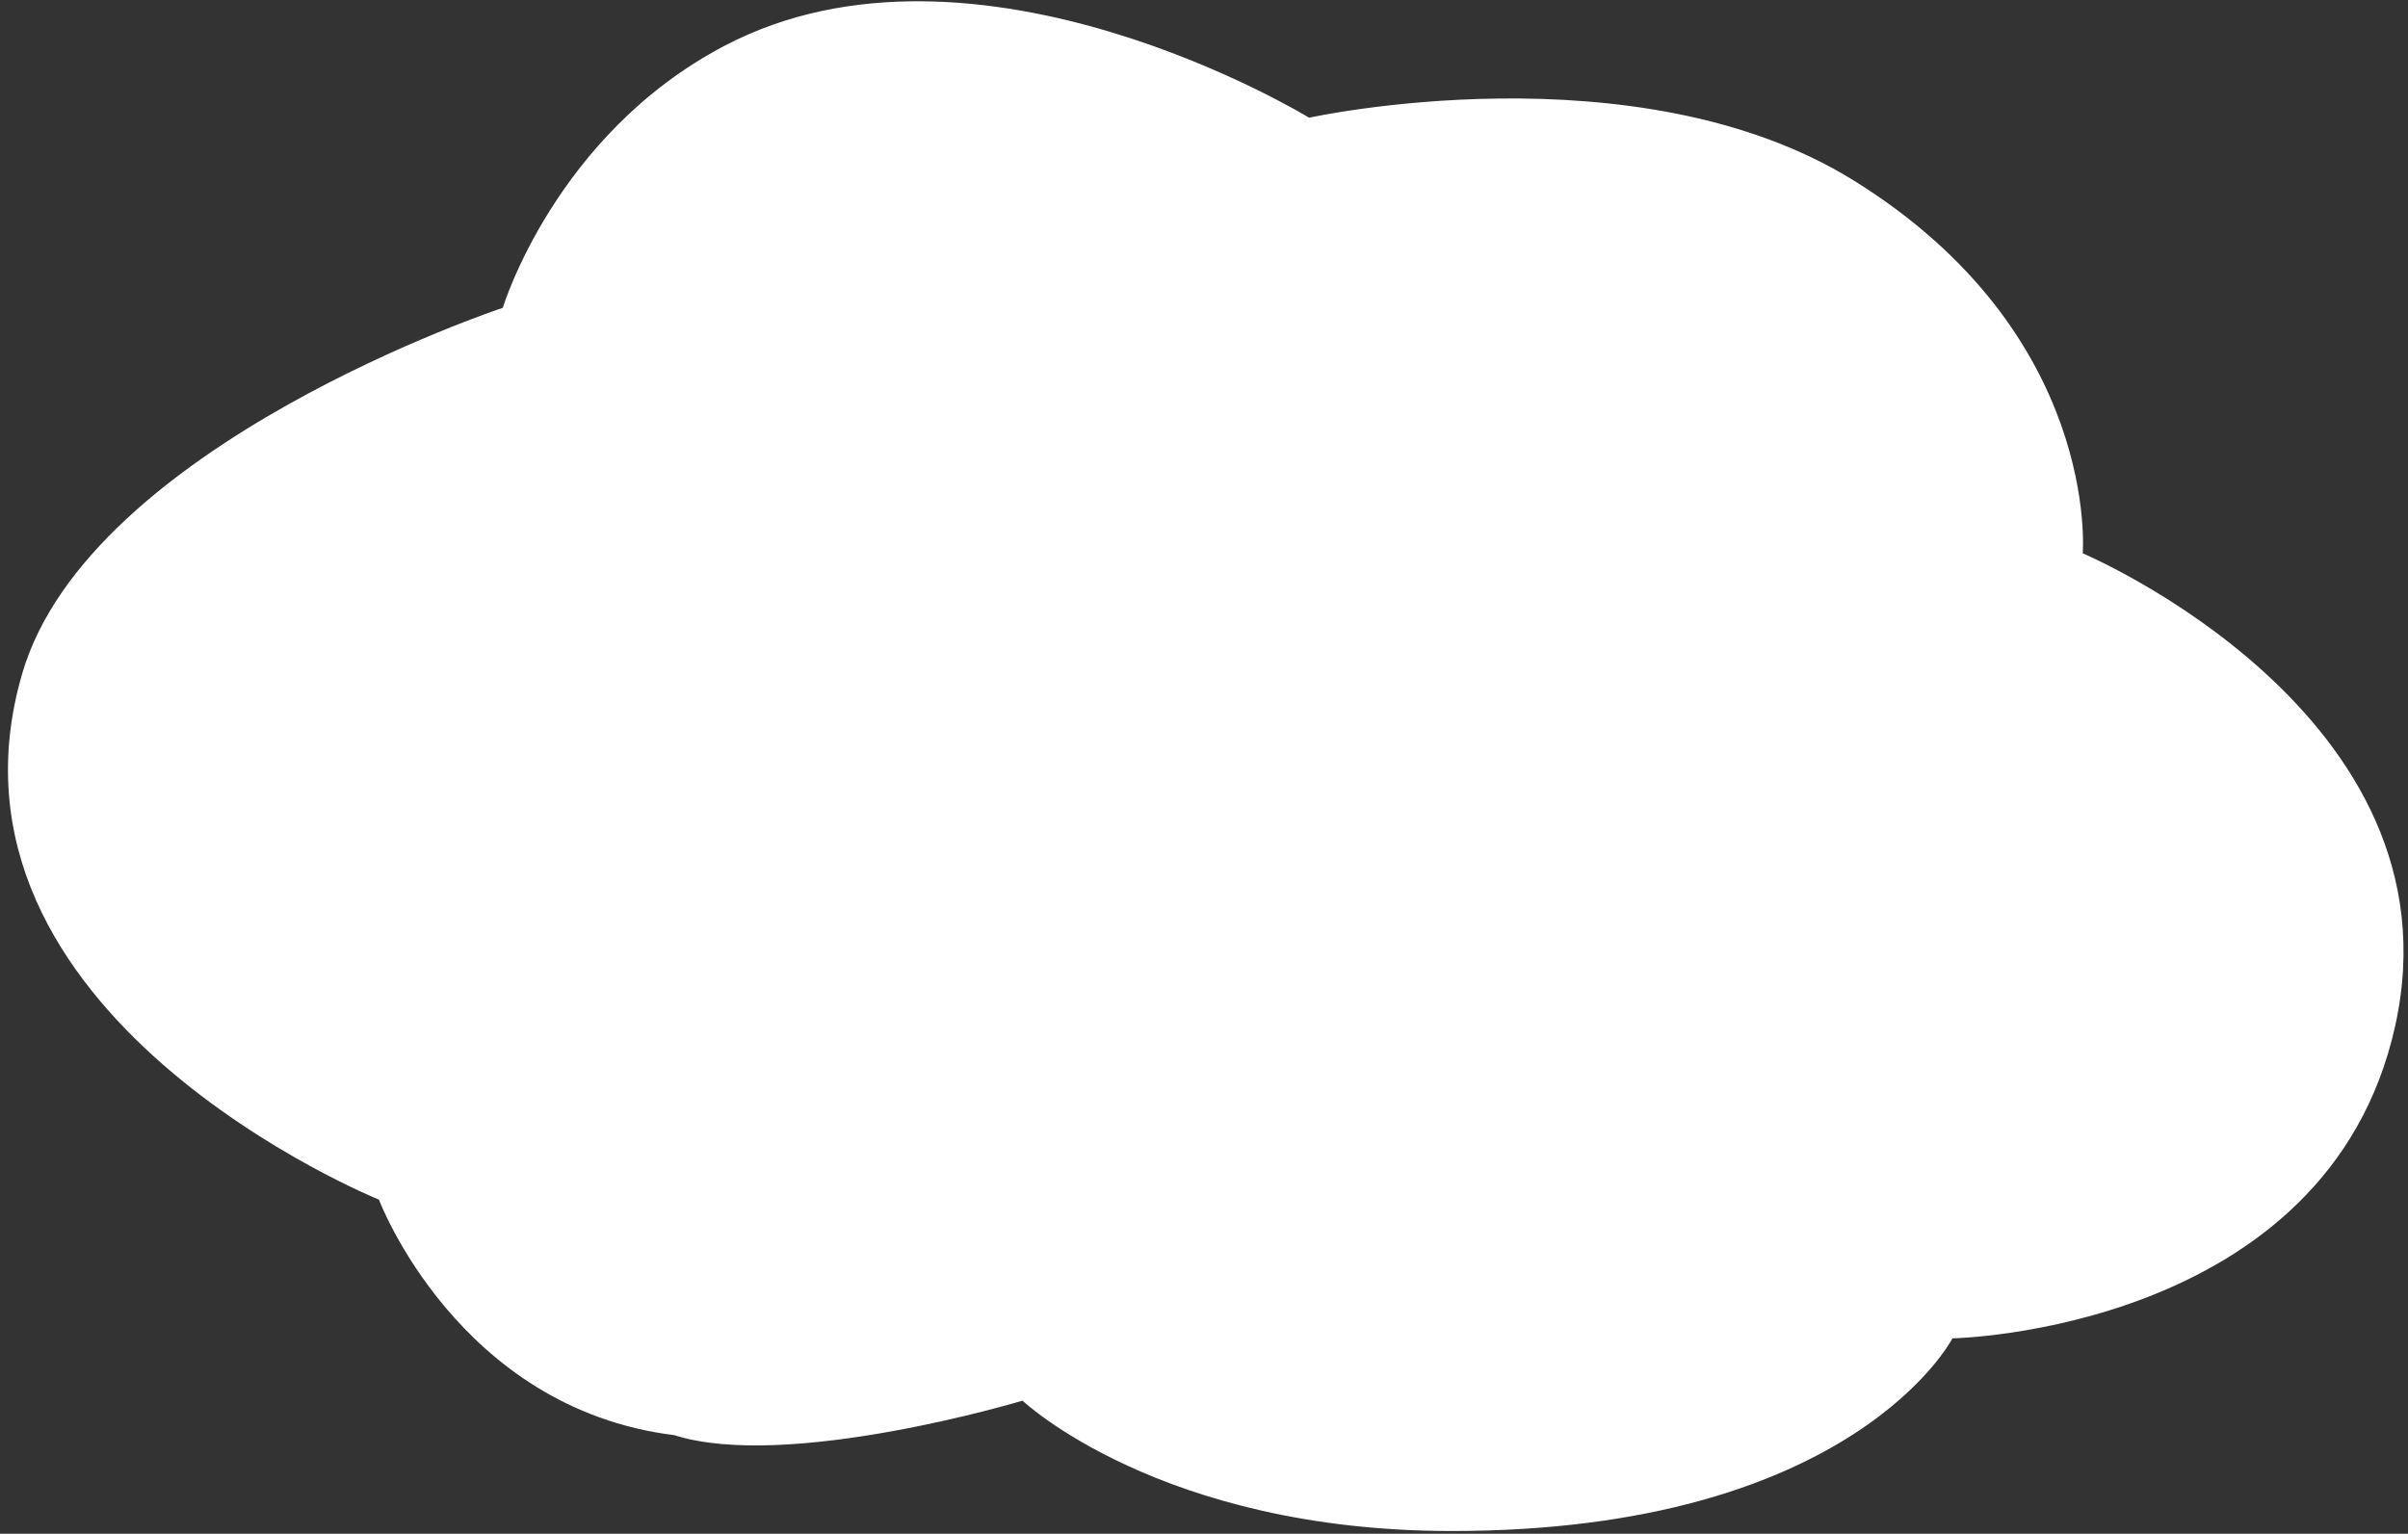 <?xml version="1.0" encoding="UTF-8"?> <svg xmlns="http://www.w3.org/2000/svg" width="248" height="158" viewBox="0 0 248 158" fill="none"><rect x="0" y="0" width="248" height="158" fill="#333333" stroke="none"/><path d="M201.082 137.871C201.082 137.871 239.738 137.164 246.687 105.654C253.762 73.577 214.5 57 214.5 57C214.5 57 216.374 34.368 190.885 18.575C168.5 4.704 134.825 12.127 134.825 12.127C134.825 12.127 100.563 -8.88 74.642 4.704C57.164 13.863 51.784 31.71 51.784 31.71C51.784 31.71 9.161 45.806 2.286 69.392C-7.974 104.595 39.026 123.581 39.026 123.581C39.026 123.581 47.125 145.09 69.451 147.844C81.11 151.561 105.309 144.29 105.309 144.29C105.309 144.29 119.5 157.718 149.504 157.718C190.885 157.718 201.082 137.871 201.082 137.871Z" fill="white"></path></svg> 